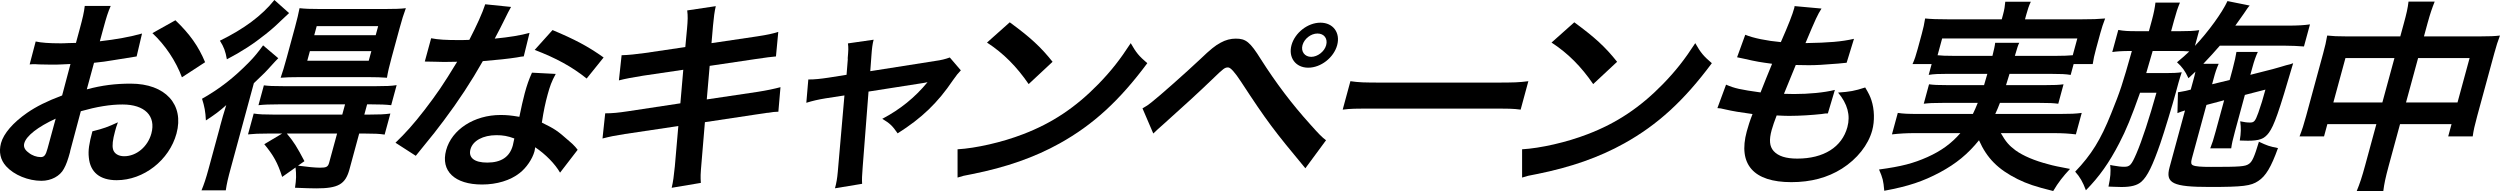 <?xml version="1.0" encoding="UTF-8"?>
<svg id="_レイヤー_2" data-name="レイヤー 2" xmlns="http://www.w3.org/2000/svg" viewBox="0 0 602 46">
  <g id="_レイヤー_1-2" data-name="レイヤー 1">
    <g>
      <path d="M16.9,36.49c-.55,2.02-.97,3.2-1.54,4.19-.92,1.72-3.03,2.86-5.38,2.86-3.15,0-6.58-1.38-8.5-3.5-1.39-1.53-1.81-3.45-1.24-5.57.63-2.31,2.89-4.93,6.28-7.29,2.22-1.53,4.76-2.81,8.44-4.19l2.01-7.58q-.4,0-2.08.1c-.76.05-1.46.05-2.71.05-.75,0-2.14-.05-2.74-.05-.64-.05-1.09-.05-1.24-.05-.2,0-.6,0-1.06.05l1.45-5.52c1.32.3,3.28.44,5.93.44.5,0,1.05,0,1.76-.05,1.21-.05,1.46-.05,2.01-.05l.88-3.25c.76-2.81,1.06-4.09,1.24-5.66h6.25c-.68,1.58-1.01,2.61-1.76,5.37l-.86,3.15c3.87-.44,7.39-1.08,10.16-1.87l-1.3,5.52c-.94.15-1.93.3-5.54.89-1.73.3-2.77.44-4.72.64l-1.74,6.4c3.67-.99,6.92-1.38,10.57-1.38,8.35,0,12.93,5.02,11.03,12.02-1.74,6.4-7.9,11.23-14.4,11.23-4.05,0-6.38-1.92-6.71-5.47-.19-1.67.05-3.3.86-6.3,2.74-.69,3.68-1.03,6.14-2.17-.35.94-.48,1.38-.69,2.17-.56,2.07-.72,3.4-.48,4.33.27,1.03,1.29,1.67,2.69,1.67,2.95,0,5.68-2.31,6.54-5.47,1.15-4.24-1.6-6.99-6.95-6.99-3,0-6.2.54-10.04,1.62l-2.59,9.7ZM13.41,28.57c-4.29,1.97-7.07,4.14-7.56,5.91-.23.84.07,1.58,1.03,2.27.81.69,1.96,1.08,2.91,1.08.85,0,1.22-.44,1.66-2.07l1.96-7.19ZM43.81,18.62c-1.44-3.89-4.03-7.78-7.11-10.64l5.54-3.1c3.45,3.3,5.55,6.25,7.15,10.1l-5.59,3.64Z"/>
      <path d="M52.95,30.58c.54-1.97.87-3.2,1.53-5.27-1.78,1.58-2.78,2.31-4.9,3.69-.11-2.17-.34-3.35-.93-5.22,4.26-2.41,7.62-5.02,11.35-8.82,1.17-1.18,2.3-2.56,3.35-4.04l3.66,3.1c-.62.64-.83.84-1.4,1.48-1.72,1.92-1.99,2.17-4.48,4.53l-5.5,20.24c-.74,2.71-1.04,3.99-1.26,5.57h-5.85c.58-1.38,1.08-2.86,1.73-5.27l2.72-10ZM69.61,3.15c-3.51,3.35-3.97,3.74-5.63,5.07-2.94,2.36-5.91,4.28-9.35,6.06-.33-1.92-.73-3-1.68-4.48,5.76-2.81,10.15-6.06,13.12-9.8l3.54,3.15ZM64.47,32.16c-2.05,0-3.31.05-4.75.2l1.37-5.02c1.3.2,2.53.25,4.68.25h16.65l.67-2.46h-16.1c-2,0-3.41.05-4.75.2l1.3-4.78c1.21.15,2.1.2,4.7.2h22.35c2.35,0,3.61-.05,4.92-.25l-1.31,4.83c-1.31-.15-2.65-.2-4.7-.2h-1.1l-.67,2.46h1.3c2.15,0,3.61-.05,4.97-.25l-1.38,5.07c-1.25-.2-2.58-.25-4.68-.25h-1.45l-2.34,8.62c-.98,3.6-2.7,4.58-8,4.58-1,0-2.84-.05-5.11-.15.3-2.02.33-3.05.13-4.88l-3.22,2.27c-1.11-3.45-2.09-5.17-4.31-7.88l4.3-2.56h-3.45ZM72.27,18.57c-1.95,0-3.71.05-4.69.15.5-1.48.86-2.61,1.46-4.83l2.01-7.39c.56-2.07.78-3.05,1.08-4.53,1.31.15,2.6.2,5,.2h15.45c2.45,0,3.91-.05,5.15-.2-.55,1.48-.95,2.76-1.51,4.83l-1.93,7.09c-.59,2.17-.89,3.45-1.11,4.83-1.12-.1-2.86-.15-4.56-.15h-16.35ZM69.07,32.16c1.7,2.02,2.39,3.15,4.24,6.65l-1.55,1.08c2.17.3,4.17.49,5.32.49,1.5,0,1.9-.2,2.17-1.18l1.92-7.04h-12.1ZM73.99,14.63h14.8l.63-2.31h-14.8l-.63,2.31ZM75.67,8.47h14.8l.59-2.17h-14.8l-.59,2.17Z"/>
      <path d="M123.06,1.67q-.55.94-1.7,3.3c-.57,1.18-1.09,2.17-2.23,4.33,3.54-.34,6.26-.79,8.38-1.38l-1.39,5.66c-.56.05-.66.05-1.67.25-1.88.3-5.02.64-8.19.89-2.79,4.93-5.86,9.6-9.38,14.28-1.81,2.41-2.5,3.3-5.33,6.75q-.97,1.18-1.43,1.77l-4.89-3.15c2.37-2.27,4.37-4.48,6.99-7.88,3.02-3.94,4.42-5.96,7.86-11.62-2.26.05-2.56.05-3.16.05-.65,0-.95,0-1.99-.05l-2.64-.05,1.53-5.61c1.71.34,3.58.44,6.63.44.6,0,1.45,0,2.56-.05,1.8-3.5,3.15-6.45,3.83-8.57l6.23.64ZM134.86,41.57c-1.22-2.12-3.49-4.43-5.99-6.11-.07.44-.11.79-.17.99-.5,1.82-1.92,3.94-3.57,5.22-2.23,1.77-5.5,2.76-9.05,2.76-6.6,0-10.02-3.25-8.65-8.27,1.35-4.97,6.75-8.47,13.1-8.47,1.5,0,2.52.1,4.53.44.47-2.27.89-4.19,1.29-5.66.52-1.92,1.01-3.35,1.75-4.97l5.72.3c-1,1.82-1.4,2.96-1.95,4.97-.54,1.97-.97,3.94-1.39,6.75,3.17,1.58,3.6,1.82,6.67,4.53.62.49.76.69,1.39,1.33q.29.39.56.69l-4.25,5.52ZM119.56,32.55c-3.25,0-5.71,1.33-6.27,3.4-.55,2.02.93,3.2,4.03,3.2,3.4,0,5.42-1.38,6.17-4.14.13-.49.36-1.67.36-1.67-1.59-.59-2.74-.79-4.29-.79ZM141.27,18.91c-3.57-2.86-7.45-4.97-12.52-6.89l4.3-4.78c5.3,2.22,8.58,3.94,12.3,6.6l-4.08,5.07Z"/>
      <path d="M165.42,7.14c.21-2.41.23-3.25.06-4.63l6.88-1.03c-.3,1.28-.49,2.71-.66,4.63l-.37,4.28,10.99-1.63c2.56-.39,3.67-.64,5.09-1.08l-.56,5.91q-1.38.1-4.97.64l-10.99,1.63-.7,8.08,12.24-1.82c2.19-.34,4.05-.74,5.51-1.13l-.51,5.91c-1.06.05-1.26.05-2.37.25-.3,0-.56.05-.83.1-.36.05-1.04.15-2.08.3l-12.41,1.87-.8,9.55c-.28,3.25-.27,3.4-.18,5.07l-7.02,1.18c.35-1.48.53-2.86.76-5.17l.84-9.7-12.87,1.92c-2.51.39-3.46.59-5.39,1.08l.65-6.06c1.7,0,3.19-.15,5.43-.49l12.67-1.92.7-8.08-9.69,1.43c-2.41.39-4.35.74-5.81,1.13l.65-6.06c1.81-.05,3.47-.25,5.65-.54l9.69-1.43.39-4.19Z"/>
      <path d="M204.12,14.14c.18-2.12.21-2.61.06-3.69l6.19-.89c-.27.99-.41,2.07-.53,3.79l-.28,3.79,15.62-2.46c1.5-.2,2.42-.44,3.53-.84l2.66,3.1c-.62.64-1.07,1.18-1.89,2.36-3.69,5.47-7.54,9.16-13.33,12.81-1.29-1.87-1.89-2.41-3.7-3.5,4.32-2.27,7.84-5.12,10.9-8.82q-.64.15-1.94.34l-12.27,1.92-1.41,18.22q-.24,2.71-.13,3.99l-6.54,1.08c.35-1.28.54-2.36.68-3.99l1.6-18.37-4.49.69c-1.83.3-3.11.59-4.69,1.08l.48-5.61c1.6,0,2.89-.15,4.87-.44l4.34-.69.31-3.89Z"/>
      <path d="M230.58,35.95c4.37-.25,10.71-1.67,15.79-3.64,6.97-2.66,12.65-6.45,18.13-12.07,3.06-3.15,5.19-5.86,7.78-9.85,1.32,2.31,1.92,3.05,3.99,4.83-6.7,9.01-13.03,14.82-21.1,19.31-6.01,3.35-12.87,5.76-21.06,7.39-2.11.39-2.27.44-3.53.84v-6.8ZM243.15,5.37c4.96,3.64,7.44,5.91,10.31,9.51l-5.76,5.37c-2.86-4.19-6.08-7.44-10.03-10l5.48-4.88Z"/>
      <path d="M275.1,26.1c.95-.54,1.43-.84,2.2-1.48,1.84-1.43,8.29-7.14,11.79-10.44,2.3-2.22,3.65-3.3,4.81-3.89,1.24-.69,2.47-.99,3.67-.99,2.45,0,3.44.79,6.08,5.02,3.61,5.66,7.39,10.69,11.93,15.71,2.03,2.27,2.73,3,3.73,3.74l-4.98,6.75c-7.53-9.06-9.2-11.23-15.48-20.83q-2.26-3.45-3.11-3.45c-.8,0-1.04.15-3.83,2.86-2.85,2.76-7.31,6.85-11.94,10.98-.98.84-1.32,1.18-2.26,2.07l-2.6-6.06ZM321.99,10.88c-.82,3-3.92,5.42-6.97,5.42s-4.83-2.46-4.03-5.42c.82-3,3.92-5.42,6.97-5.42s4.84,2.41,4.03,5.42ZM313.64,10.88c-.42,1.53.54,2.81,2.09,2.81s3.2-1.28,3.61-2.81c.43-1.58-.49-2.81-2.09-2.81s-3.2,1.28-3.61,2.81Z"/>
      <path d="M325.18,19.55c2.12.3,3.06.34,8.01.34h26.65c4.95,0,5.91-.05,8.19-.34l-1.86,6.85c-1.93-.25-2.48-.25-8.08-.25h-26.55c-5.6,0-6.15,0-8.22.25l1.86-6.85Z"/>
      <path d="M366.52,35.95c4.37-.25,10.71-1.67,15.79-3.64,6.97-2.66,12.65-6.45,18.13-12.07,3.06-3.15,5.19-5.86,7.78-9.85,1.32,2.31,1.92,3.05,3.99,4.83-6.7,9.01-13.03,14.82-21.1,19.31-6.01,3.35-12.87,5.76-21.06,7.39-2.11.39-2.27.44-3.53.84v-6.8ZM379.09,5.37c4.96,3.64,7.44,5.91,10.31,9.51l-5.76,5.37c-2.86-4.19-6.08-7.44-10.03-10l5.48-4.88Z"/>
      <path d="M415.65,20.39c2.06.89,3.38,1.18,8.29,1.87.68-1.77,2.03-5.07,2.78-6.9-2.84-.39-3.62-.49-6.82-1.23-.66-.15-.9-.2-1.61-.34l1.97-5.42c1.89.79,5.25,1.48,8.57,1.77,1.83-4.14,2.82-6.7,3.22-8.18.04-.15.07-.25.08-.49l6.49.59c-.96,1.53-1.32,2.27-3.86,8.32,5.68-.1,8.64-.34,11.68-1.03l-1.77,5.76c-.66.05-.93.1-2.05.2-3.68.3-5.31.39-7.11.39-.5,0-.95,0-3.09-.05-1.48,3.6-1.9,4.58-2.84,6.94,1.49.05,1.89.05,2.44.05,3.55,0,7.24-.34,9.82-.99l-1.69,5.66c-.5,0-.65,0-1.54.15-2.27.25-5.27.44-7.62.44-.8,0-1.25,0-3.17-.1-.51,1.33-.96,2.61-1.2,3.5-.66,2.41-.52,3.94.47,5.07,1.12,1.23,2.95,1.82,5.7,1.82,6.35,0,10.75-2.76,12.06-7.58.78-2.86.03-5.61-2.24-8.32,2.85-.2,3.96-.39,6.53-1.23.86,1.43,1.21,2.17,1.51,3.1.71,2.17.8,4.97.18,7.24-.95,3.5-3.63,6.89-7.3,9.21-3.44,2.17-7.48,3.25-12.18,3.25-9.1,0-12.88-4.28-10.73-12.21.35-1.28.73-2.51,1.39-4.19-2.89-.39-4.76-.69-6.64-1.13-.98-.25-1.13-.25-1.82-.3l2.09-5.66Z"/>
      <path d="M469.2,17.78c-2.3,0-3.56.05-4.77.25l.71-2.61h-4.6c.51-1.13.8-2.02,1.24-3.64l.99-3.64c.36-1.33.61-2.41.8-3.69,1.56.15,2.95.2,5.45.2h13l.31-1.13c.33-1.23.45-2.02.54-3.1h6.15c-.47.99-.76,1.87-1.09,3.1l-.31,1.13h13.7c2.55,0,3.86-.05,5.6-.2-.48,1.23-.82,2.27-1.18,3.6l-1.02,3.74c-.39,1.43-.63,2.51-.79,3.64h-4.6l-.71,2.61c-1.2-.2-2.33-.25-4.68-.25h-10.05q-.48,1.58-.84,2.71h9.35c2.45,0,3.26-.05,4.5-.2l-1.27,4.68c-1.26-.15-2.05-.2-4.4-.2h-9.65c-.48,1.23-.64,1.63-1.12,2.66h15.6c2.5,0,3.76-.05,5.22-.25l-1.41,5.17c-1.75-.2-3.12-.3-5.32-.3h-12.75c1.22,2.12,1.95,2.95,3.53,4.14,1.84,1.33,4.62,2.51,7.89,3.35,1.16.34,2.63.64,5.24,1.13-1.62,1.72-2.83,3.25-4.05,5.32-4.36-1.08-6.23-1.72-8.57-2.86-4.71-2.36-7.38-5.02-9.3-9.36-2.71,3.35-5.48,5.61-9.4,7.73-4.09,2.17-7.56,3.35-13.41,4.43-.22-2.51-.37-3.05-1.26-5.12,5.45-.74,8.25-1.48,11.67-3,3.3-1.48,5.73-3.25,7.92-5.76h-11.05c-1.95,0-3.58.1-5.43.3l1.41-5.17c1.3.2,2.48.25,4.98.25h13.1c.45-.94.7-1.48,1.17-2.66h-8.45c-2.4,0-3.21.05-4.55.2l1.27-4.68c1.16.15,2,.2,4.45.2h8.8q.43-1.38.79-2.71h-9.35ZM479.78,13.45c.38-1.58.55-2.22.66-3.15h5.8c-.31.59-.47,1.18-1.06,3.15h9.95c1.9,0,2.71-.05,3.99-.15l1.1-4.04h-32.55l-1.1,4.04c.87.1,1.96.15,3.81.15h9.4Z"/>
      <path d="M531.31,25.27l-3.51,12.9c-.27.99-.19,1.43.26,1.63.62.3,2.04.39,4.34.39,7,0,8.23-.1,9.09-.69.83-.49,1.38-1.77,2.46-5.37,2,.94,2.54,1.13,4.59,1.53-1.65,4.58-2.94,6.75-4.76,7.93-1.77,1.18-3.64,1.43-11.69,1.43-8.9,0-10.71-.89-9.66-4.73l3.72-13.69c-.7.2-1.26.39-1.82.64l.12-5.02.58-.1c1.2-.2,1.37-.25,2.5-.54l.66-2.41c.2-.74.32-1.18.47-1.92-.61.59-.88.84-1.68,1.58-.85-1.82-1.48-2.66-2.76-3.84,1.49-1.23,1.94-1.63,2.96-2.61-1.12-.1-1.72-.1-3.47-.1h-5.35q-1.3,4.58-1.55,5.32h4.7c1.7,0,2.71-.05,3.85-.2-.16.39-.7,2.22-.78,2.51-.15.54-.28,1.03-.43,1.58-.05.2-.11.39-.17.64-.84,3.1-2.78,9.5-3.76,12.36-1.86,5.37-3.12,7.98-4.57,9.26-.99.89-2.5,1.28-4.8,1.28q-.35,0-1.79-.05-.54-.05-1.34-.05c.48-2.31.59-3.45.42-5.22.27.1.52.1.66.15,1.2.2,1.92.3,2.67.3,1.4,0,1.76-.39,2.96-3.15,1.36-3.15,3.13-8.57,4.84-14.68h-3.95c-2.12,5.96-3.34,8.96-5.01,12.16-2.42,4.68-4.78,8.03-8.03,11.33-.75-2.02-1.43-3.2-2.58-4.48,3.91-4.09,6.14-7.68,8.64-13.94,2.26-5.57,2.72-7.04,5.01-15.12h-.55c-1.75,0-3.18.1-4.17.25l1.45-5.32c1.38.25,2.32.3,4.52.3h2.85l.7-2.56c.48-1.77.73-3.05.88-4.33h5.9c-.57,1.38-.87,2.27-1.43,4.33l-.7,2.56h2.15c2.15,0,3.26-.05,4.62-.25l-1.03,3.79c3.22-3.4,6.6-8.08,7.83-10.79l5.35,1.08c-.34.34-.75.94-1.36,1.87-.24.34-.81,1.13-2.1,2.96h12.75c2.2,0,3.88-.1,5.23-.3l-1.45,5.32c-1.17-.1-3.25-.2-5.05-.2h-15.2c-1.38,1.58-2.39,2.71-3.99,4.38h3.7c-.55,1.28-.75,1.82-1.29,3.84l-.29,1.08,4.23-1.03.72-2.66c.48-1.77.78-3.25.91-4.09h5.15c-.45.94-.88,2.12-1.34,3.84l-.46,1.67,5.42-1.38c.26-.05.92-.25,1.9-.54.49-.15.93-.3,1.31-.39.95-.2,1.02-.25,1.68-.49-3.5,11.97-4.57,14.97-5.85,16.75-1.1,1.48-2.27,1.92-5.07,1.92q-.35,0-1.94-.05c.31-1.87.32-3,.11-4.63.9.2,1.62.3,2.32.3,1.05,0,1.28-.3,2.04-2.36.62-1.72,1.14-3.45,1.71-5.57l-4.95,1.28-2.38,8.77c-.6,2.22-.75,2.96-.91,4.09h-5.05c.5-1.28.74-1.97,1.31-4.09l2.04-7.49-4.26,1.13Z"/>
      <path d="M578.81,5.76c.7-2.56.97-3.74,1.16-5.37h6.3c-.61,1.53-1.06,2.81-1.71,5.17l-.87,3.2h13.7c2.2,0,3.26-.05,4.6-.2-.52,1.38-.86,2.41-1.38,4.33l-4.09,15.02c-.6,2.22-.9,3.5-1.09,4.93h-5.9l.8-2.95h-12.4l-2.72,10c-.8,2.95-1.09,4.38-1.31,6.11h-6.4c.75-1.82,1.26-3.35,2.01-6.11l2.72-10h-11.8l-.8,2.95h-5.9c.64-1.63,1.03-2.86,1.59-4.93l4.1-15.07c.5-1.82.69-2.71.97-4.28,1.41.15,2.45.2,4.45.2h13.15l.82-3ZM564.78,13.99l-2.91,10.69h11.8l2.91-10.69h-11.8ZM591.77,24.67l2.91-10.69h-12.4l-2.91,10.69h12.4Z"/>
    </g>
  </g>
</svg>